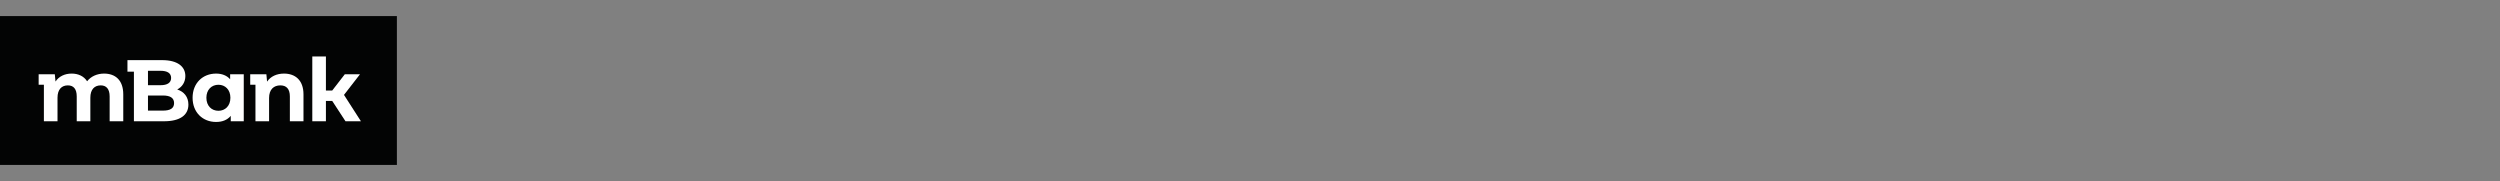 <?xml version="1.0" encoding="UTF-8" standalone="no"?>
<!DOCTYPE svg PUBLIC "-//W3C//DTD SVG 1.1//EN" "http://www.w3.org/Graphics/SVG/1.1/DTD/svg11.dtd">
<svg width="100%" height="100%" viewBox="0 0 3453 250" version="1.1" xmlns="http://www.w3.org/2000/svg" xmlns:xlink="http://www.w3.org/1999/xlink" xml:space="preserve" xmlns:serif="http://www.serif.com/" style="fill-rule:evenodd;clip-rule:evenodd;stroke-linejoin:round;stroke-miterlimit:2;">
    <rect x="0" y="0" width="3453" height="250" fill="#808080" stroke="none"/>
    <g transform="matrix(4.167,0,0,4.167,548.179,22.215)">
        <rect x="-131.563" y="0" width="131.563" height="49.337" style="fill:rgb(3,4,4);fill-rule:nonzero;"/>
    </g>
    <g transform="matrix(4.167,0,0,4.167,170.257,138.782)">
        <path d="M0,-2.026L0,6.889L-4.515,6.889L-4.515,-1.331C-4.515,-3.849 -5.644,-5.007 -7.468,-5.007C-9.494,-5.007 -10.912,-3.705 -10.912,-0.926L-10.912,6.889L-15.427,6.889L-15.427,-1.331C-15.427,-3.849 -16.498,-5.007 -18.379,-5.007C-20.377,-5.007 -21.795,-3.705 -21.795,-0.926L-21.795,6.889L-26.31,6.889L-26.31,-5.21L-28.048,-5.21L-28.048,-8.683L-22.692,-8.683L-22.461,-6.281C-21.332,-7.988 -19.393,-8.915 -17.106,-8.915C-14.935,-8.915 -13.083,-8.076 -11.983,-6.368C-10.738,-7.96 -8.712,-8.915 -6.368,-8.915C-2.663,-8.915 0,-6.773 0,-2.026" style="fill:white;fill-rule:nonzero;"/>
    </g>
    <g transform="matrix(4.167,0,0,4.167,260.223,106.097)">
        <path d="M0,9.205C0,12.707 -2.779,14.733 -8.104,14.733L-18.061,14.733L-18.061,-1.707L-20.203,-1.707L-20.203,-5.528L-8.683,-5.528C-3.618,-5.528 -1.013,-3.415 -1.013,-0.26C-1.013,1.766 -2.055,3.329 -3.705,4.198C-1.447,4.921 0,6.658 0,9.205M-13.401,-1.996L-13.401,2.779L-9.262,2.779C-6.976,2.779 -5.731,1.969 -5.731,0.377C-5.731,-1.215 -6.976,-1.996 -9.262,-1.996L-13.401,-1.996ZM-4.747,8.713C-4.747,7.005 -6.02,6.195 -8.452,6.195L-13.401,6.195L-13.401,11.202L-8.452,11.202C-6.02,11.202 -4.747,10.45 -4.747,8.713" style="fill:white;fill-rule:nonzero;"/>
    </g>
    <g transform="matrix(4.167,0,0,4.167,336.68,167.486)">
        <path d="M0,-15.572L0,0L-4.312,0L-4.312,-1.795C-5.441,-0.434 -7.091,0.231 -9.175,0.231C-13.574,0.231 -16.961,-2.895 -16.961,-7.786C-16.961,-12.677 -13.574,-15.803 -9.175,-15.803C-7.264,-15.803 -5.644,-15.196 -4.515,-13.922L-4.515,-15.572L0,-15.572ZM-4.428,-7.786C-4.428,-10.478 -6.165,-12.099 -8.393,-12.099C-10.651,-12.099 -12.388,-10.478 -12.388,-7.786C-12.388,-5.094 -10.651,-3.473 -8.393,-3.473C-6.165,-3.473 -4.428,-5.094 -4.428,-7.786" style="fill:white;fill-rule:nonzero;"/>
    </g>
    <g transform="matrix(4.167,0,0,4.167,419.171,138.782)">
        <path d="M0,-2.026L0,6.889L-4.515,6.889L-4.515,-1.331C-4.515,-3.849 -5.673,-5.007 -7.67,-5.007C-9.841,-5.007 -11.404,-3.676 -11.404,-0.81L-11.404,6.889L-15.919,6.889L-15.919,-5.21L-17.656,-5.21L-17.656,-8.683L-12.3,-8.683L-12.07,-6.252C-10.883,-7.988 -8.857,-8.915 -6.455,-8.915C-2.779,-8.915 0,-6.773 0,-2.026" style="fill:white;fill-rule:nonzero;"/>
    </g>
    <g transform="matrix(4.167,0,0,4.167,498.526,78.001)">
        <path d="M0,21.476L-5.123,21.476L-9.523,14.732L-11.607,14.732L-11.607,21.476L-16.122,21.476L-16.122,0L-11.607,0L-11.607,11.288L-9.523,11.288L-5.355,5.904L-0.318,5.904L-5.615,12.735L0,21.476Z" style="fill:white;fill-rule:nonzero;"/>
    </g>
</svg>
